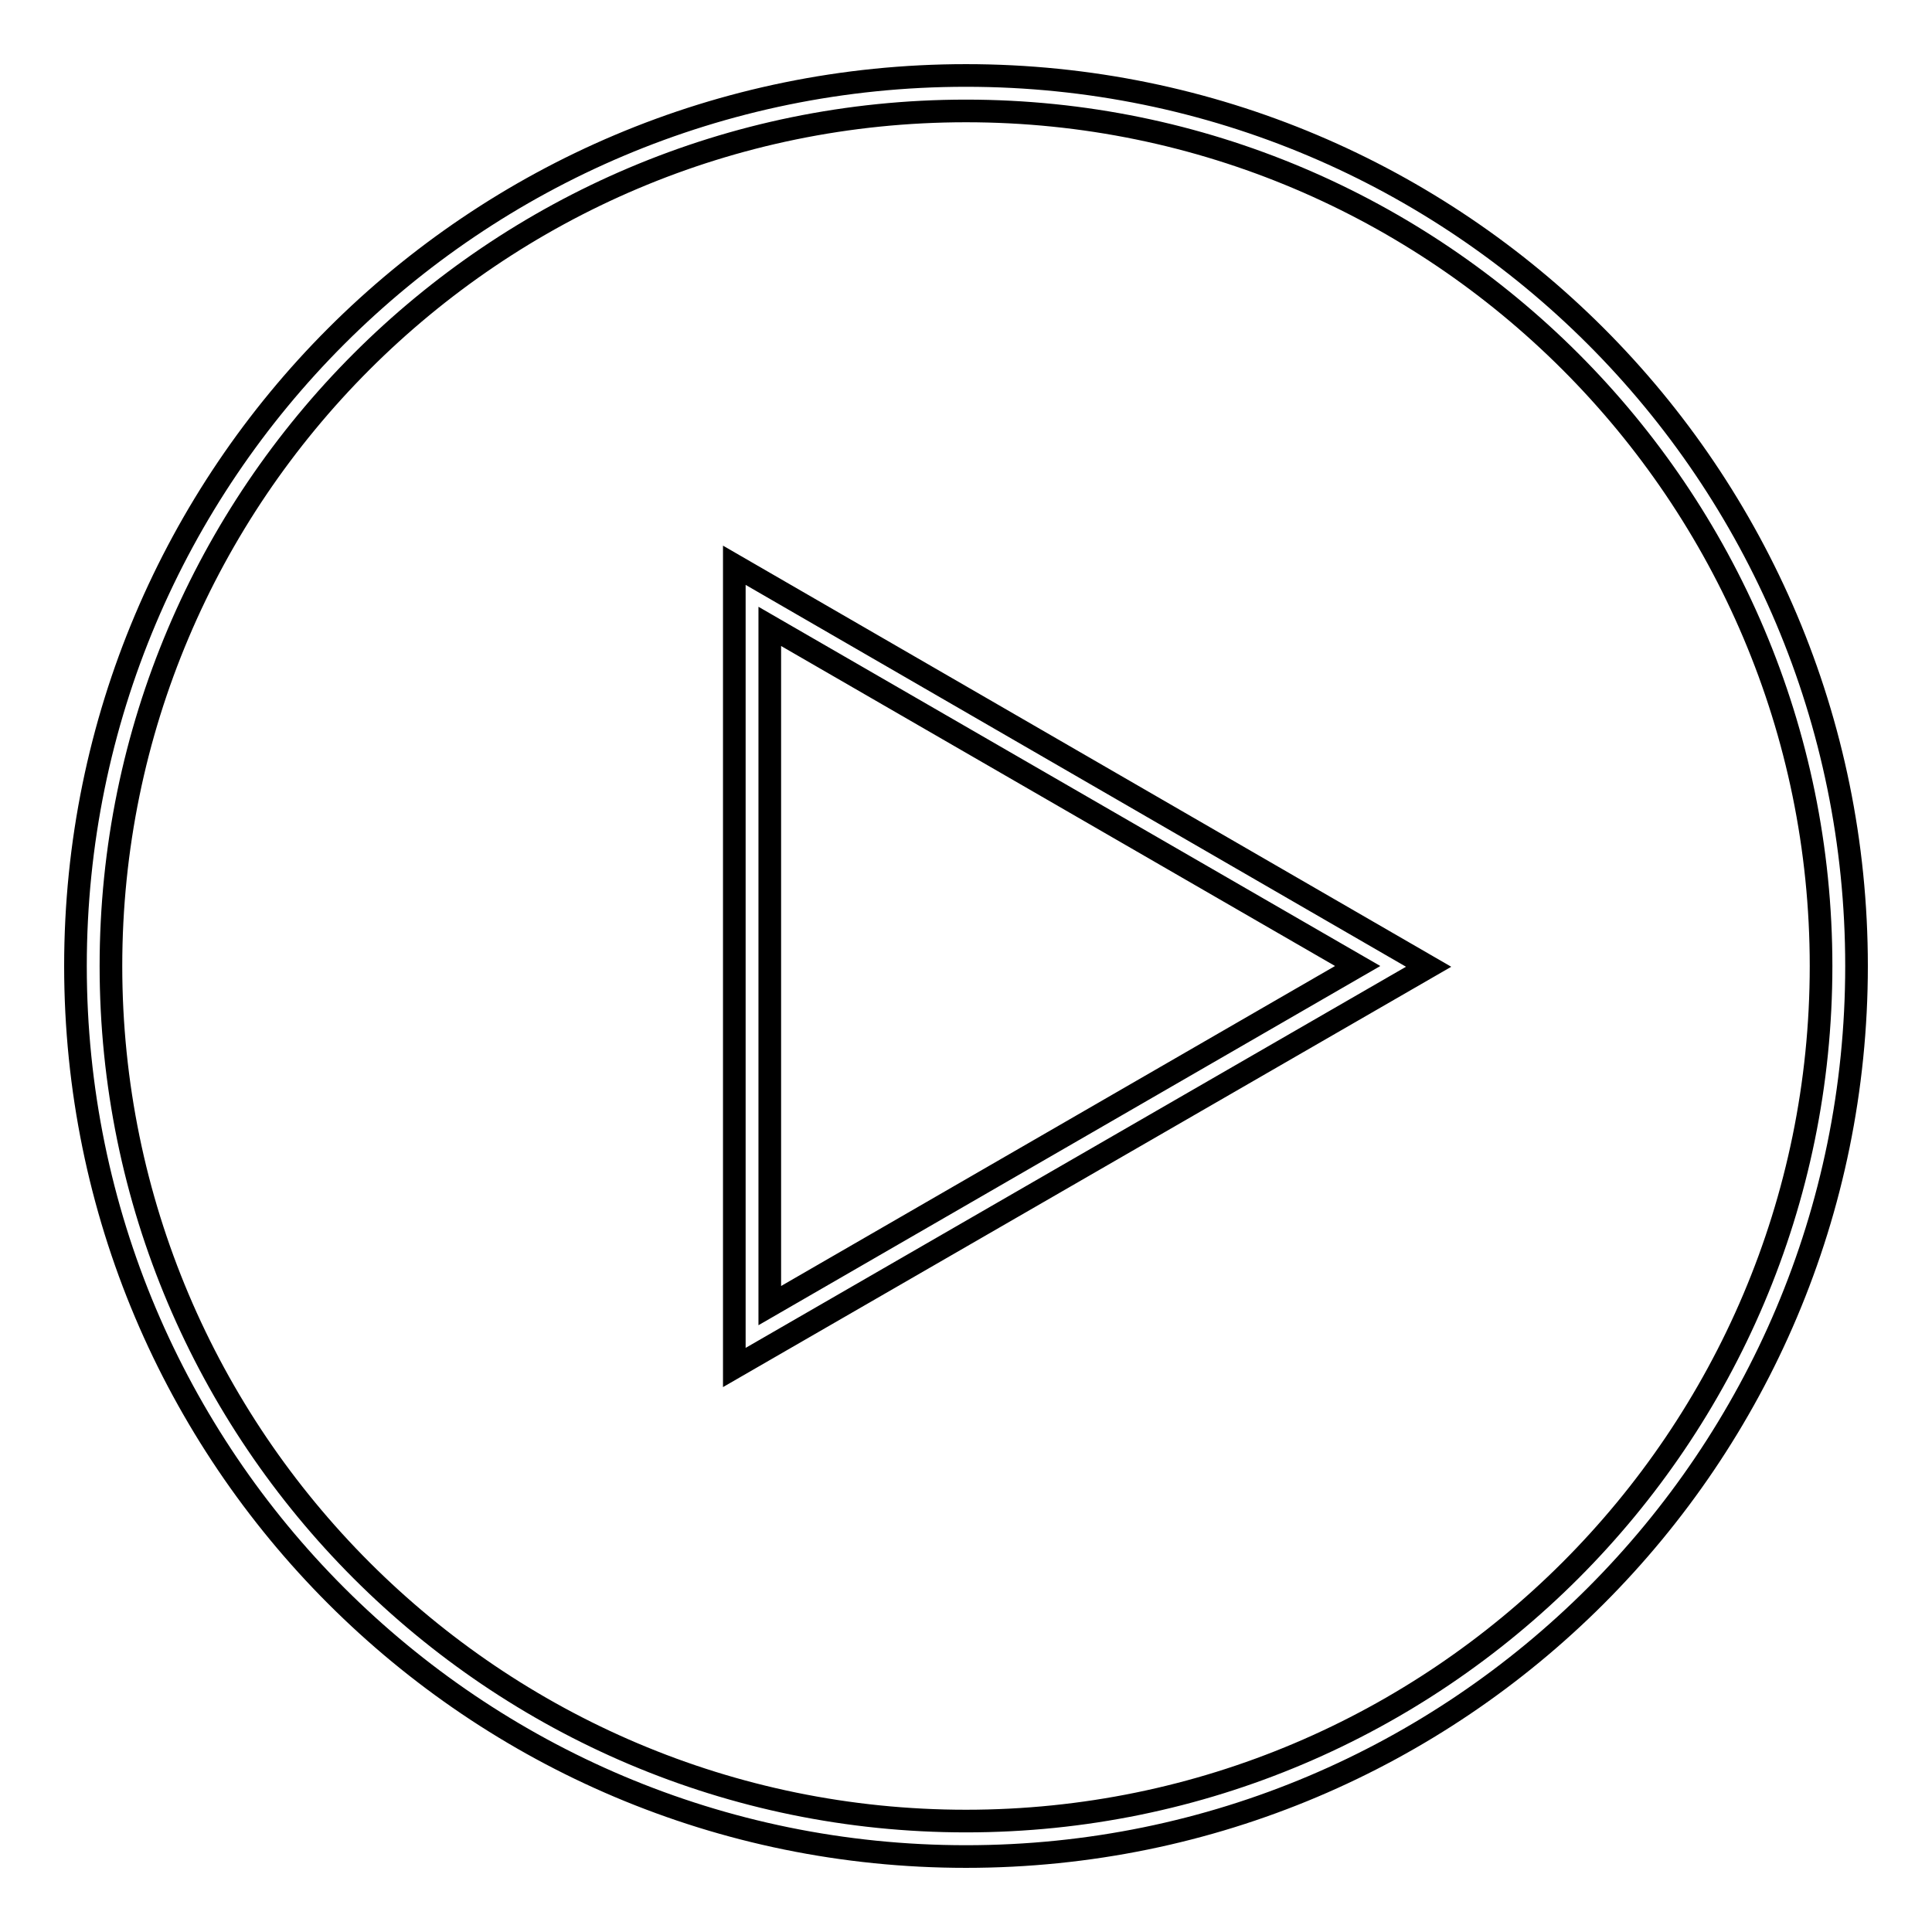<?xml version="1.0" encoding="utf-8"?>
<!-- Svg Vector Icons : http://www.onlinewebfonts.com/icon -->
<!DOCTYPE svg PUBLIC "-//W3C//DTD SVG 1.1//EN" "http://www.w3.org/Graphics/SVG/1.1/DTD/svg11.dtd">
<svg version="1.1" xmlns="http://www.w3.org/2000/svg" xmlns:xlink="http://www.w3.org/1999/xlink" x="0px" y="0px" viewBox="0 0 256 256" enable-background="new 0 0 256 256" xml:space="preserve">
<g> <path stroke-width="3" fill-opacity="0" stroke="#000000"  d="M97.3,74.9v106.3l92-53.1L97.3,74.9z M102,83l77.9,45L102,173V83z M128,14.7c62.5,0,113.3,50.8,113.3,113.3 c0,62.5-50.8,113.3-113.3,113.3c-62.5,0-113.3-50.8-113.3-113.3C14.7,65.5,65.5,14.7,128,14.7 M128,10C62.8,10,10,62.8,10,128 c0,65.2,52.8,118,118,118c65.2,0,118-52.8,118-118C246,62.8,193.2,10,128,10L128,10z"/></g>
</svg>